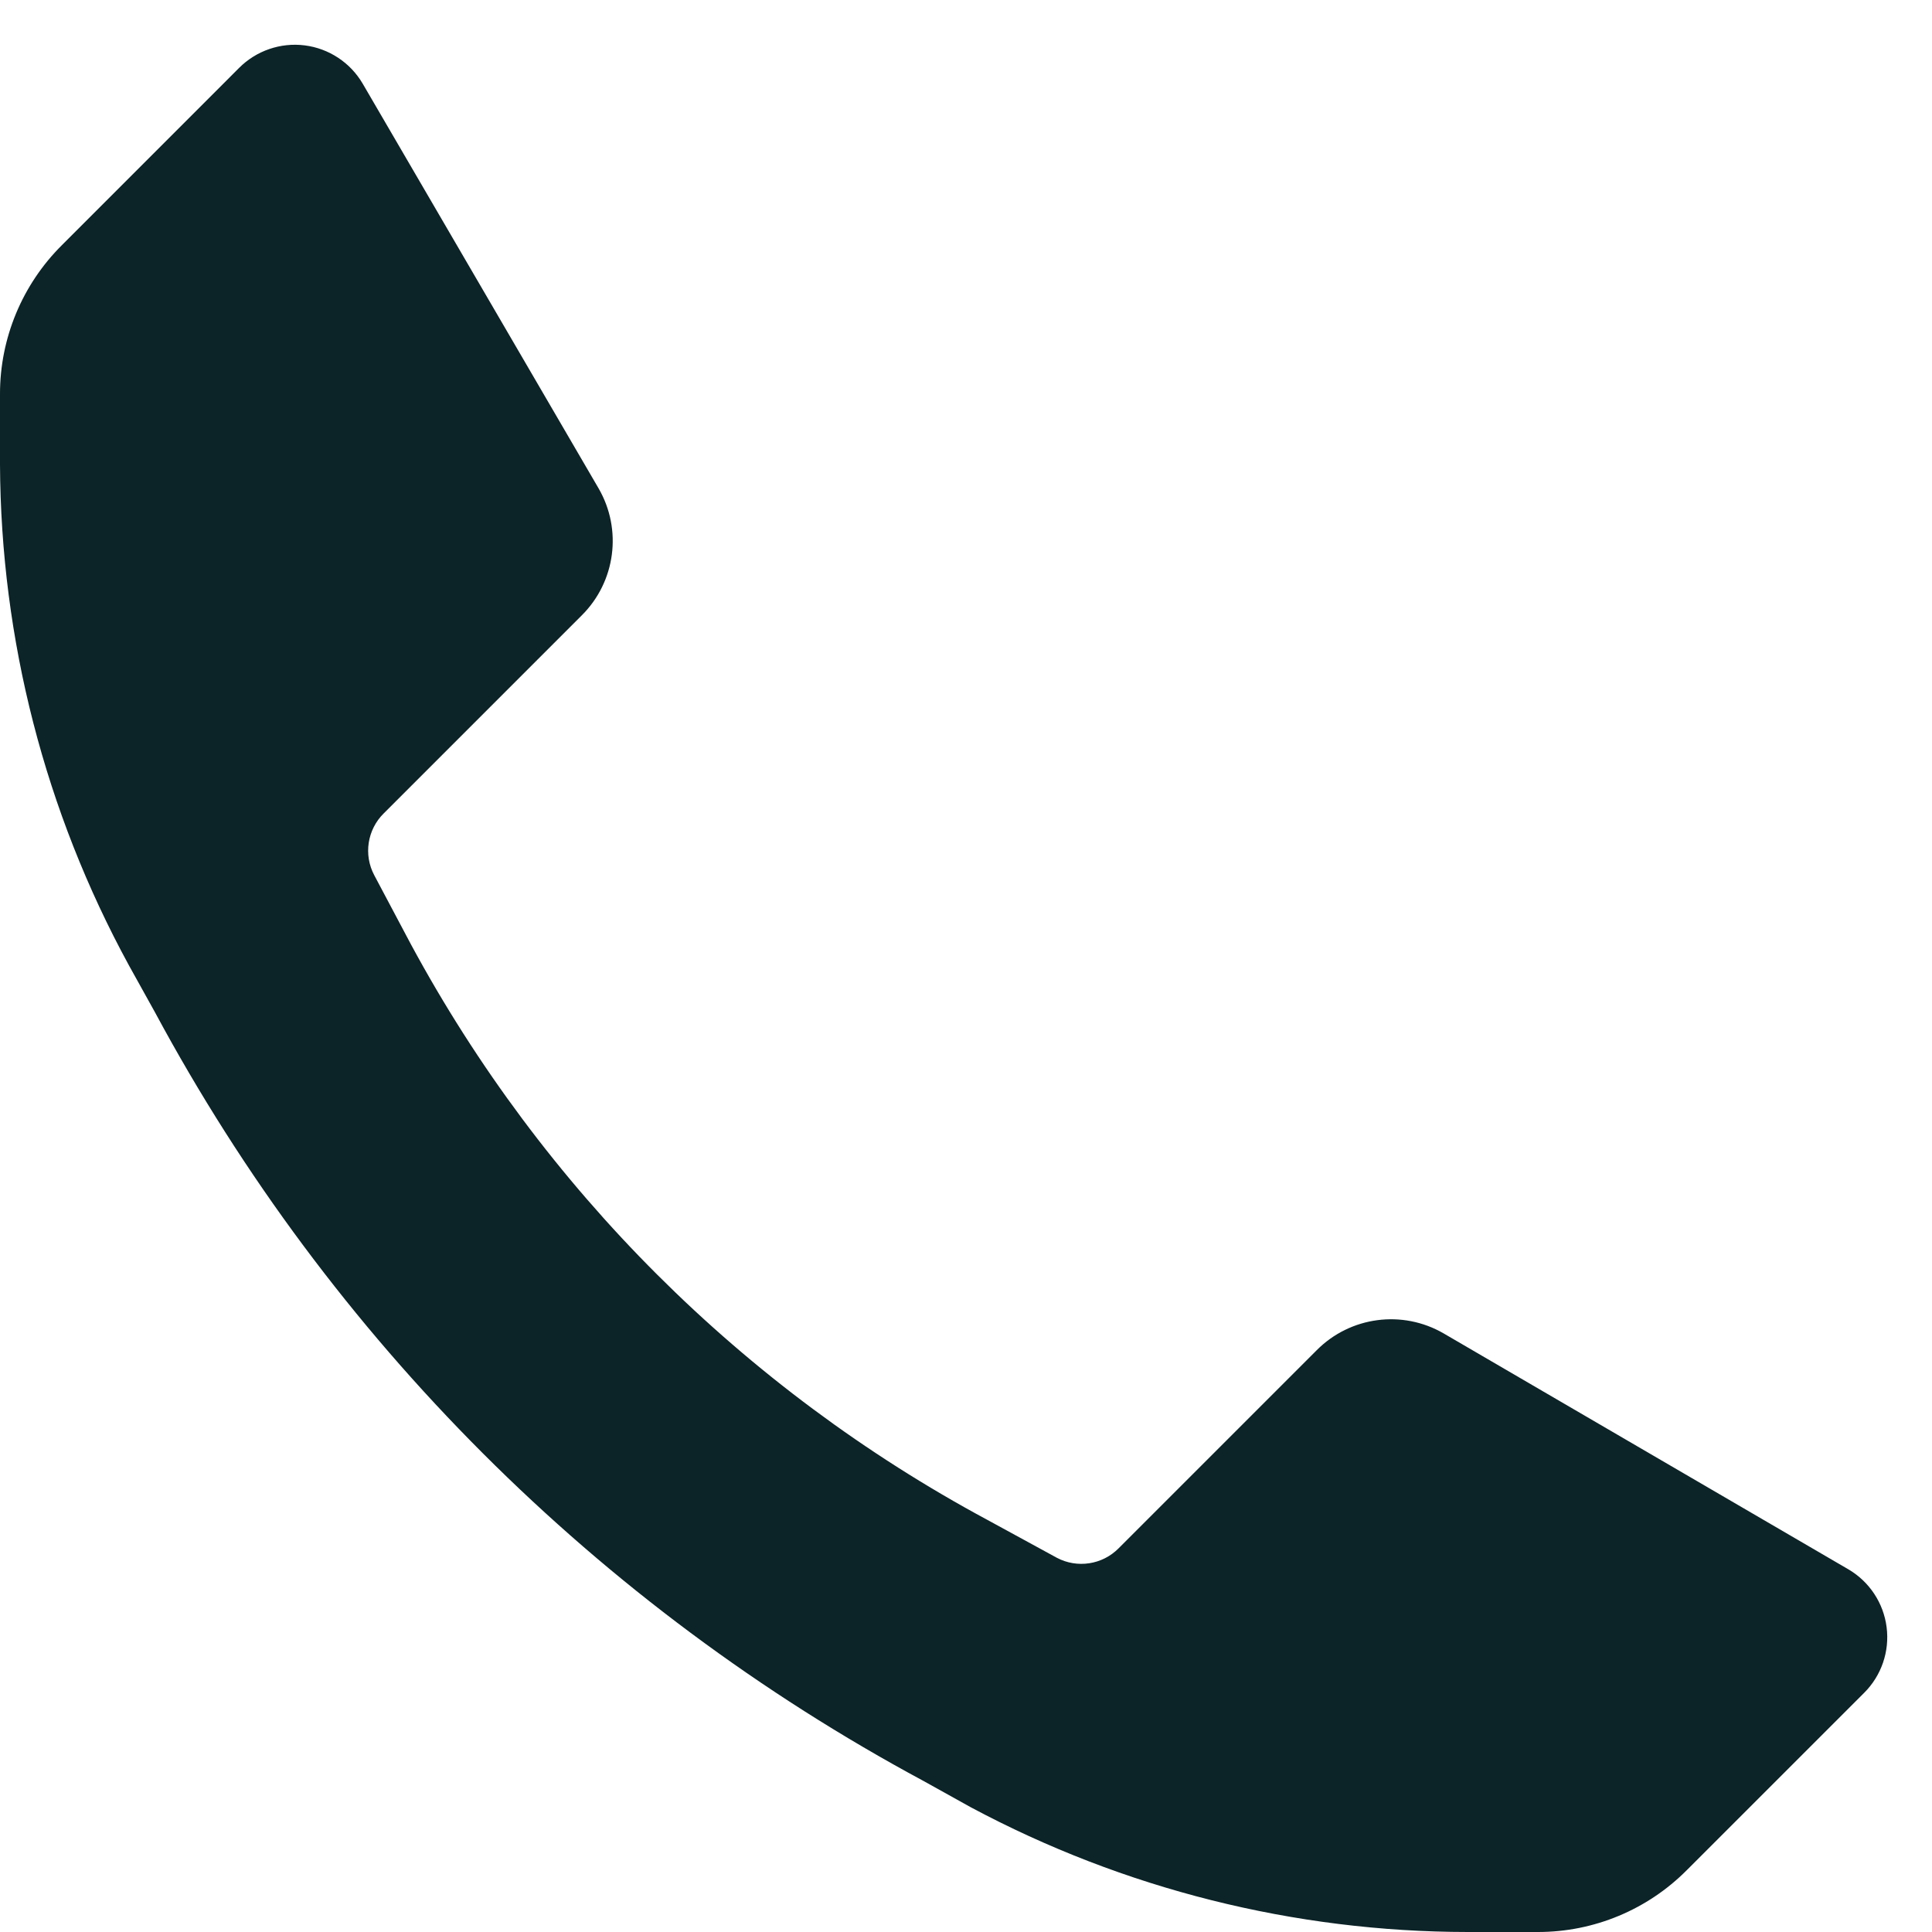 <svg width="43" height="43" viewBox="0 0 43 43" fill="none" xmlns="http://www.w3.org/2000/svg">
<path d="M32.667 43C28.808 42.997 25.009 42.043 21.607 40.224L20.557 39.64C13.302 35.739 7.354 29.792 3.453 22.537L2.87 21.487C1.003 18.065 0.017 14.232 1.45076e-06 10.334V8.77C-0.001 7.526 0.495 6.334 1.377 5.457L5.32 1.513C5.703 1.128 6.244 0.942 6.783 1.01C7.322 1.079 7.799 1.394 8.073 1.863L13.323 10.87C13.854 11.787 13.701 12.946 12.95 13.694L8.54 18.104C8.174 18.466 8.088 19.025 8.33 19.48L9.147 21.02C12.08 26.453 16.542 30.907 21.98 33.83L23.52 34.67C23.975 34.912 24.535 34.826 24.897 34.46L29.307 30.05C30.054 29.299 31.213 29.146 32.13 29.677L41.137 34.927C41.606 35.201 41.922 35.678 41.99 36.217C42.059 36.757 41.873 37.297 41.487 37.68L37.543 41.623C36.666 42.505 35.474 43.001 34.23 43H32.667Z" fill="#0C2327"/>
</svg>
